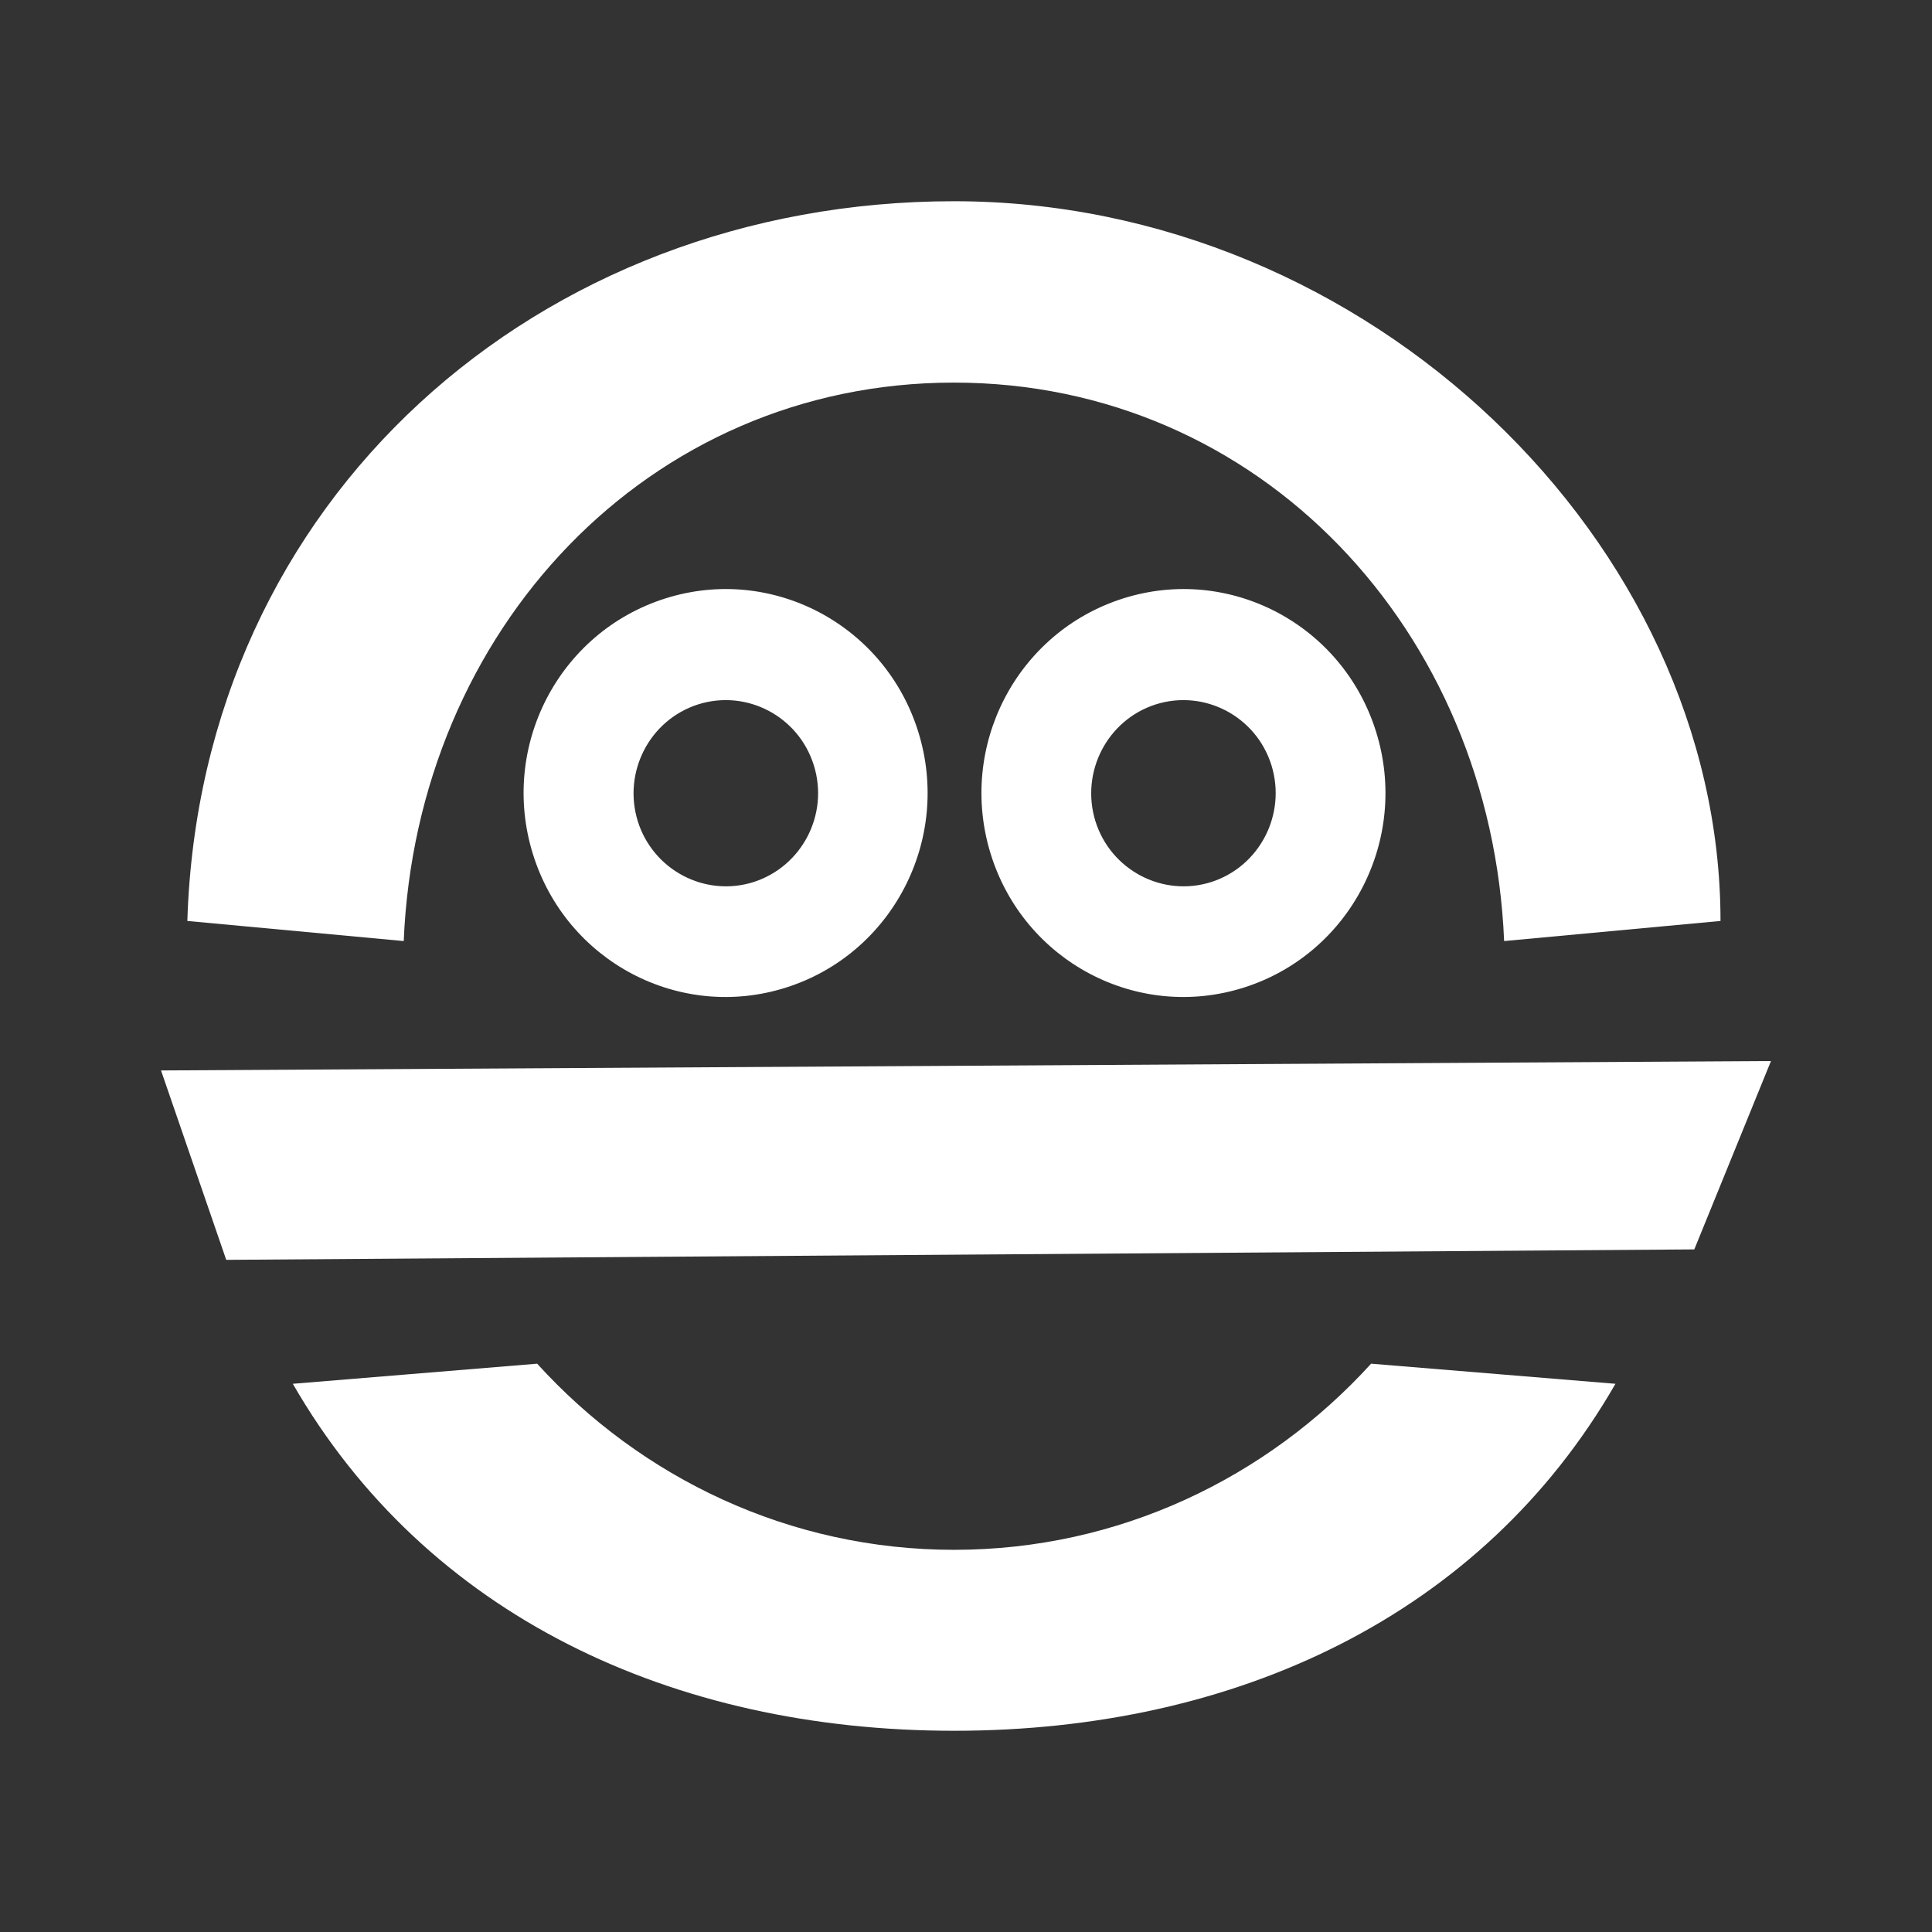 <svg width="32" height="32" viewBox="0 0 32 32" fill="none" xmlns="http://www.w3.org/2000/svg">
<rect x="0" y="0" width="32" height="32" fill="#333333" stroke="none"/>
<g clip-path="url(#clip0_69_1294)">
<path d="M6.687 15.587C6.9 10.447 10.727 6.337 15.8 6.337C20.873 6.337 24.7 10.45 24.913 15.587L28.497 15.254C28.497 9 22.68 3.333 15.8 3.333C8.92 3.333 3.32 8.267 3.103 15.254L6.687 15.587Z" fill="white"/>
<path d="M22.71 22.587C20.983 24.484 18.527 25.67 15.803 25.67C13.08 25.67 10.62 24.484 8.897 22.587L4.85 22.92C7.06 26.757 11.137 28.667 15.803 28.667C20.47 28.667 24.55 26.757 26.757 22.92L22.71 22.587Z" fill="white"/>
<path d="M29.333 17.574L2.667 17.73L3.747 20.867L28.063 20.694" fill="white"/>
<path d="M11.563 11.667C12.367 11.413 13.227 11.863 13.48 12.677C13.733 13.49 13.283 14.353 12.48 14.61C11.677 14.863 10.817 14.413 10.563 13.6C10.313 12.787 10.76 11.923 11.563 11.667ZM11.017 9.913C9.253 10.473 8.273 12.367 8.827 14.147C9.38 15.927 11.257 16.917 13.02 16.357C14.783 15.797 15.763 13.903 15.21 12.123C14.657 10.343 12.78 9.353 11.017 9.913Z" fill="white"/>
<path d="M19.143 11.667C19.947 11.413 20.807 11.863 21.06 12.677C21.31 13.49 20.863 14.353 20.06 14.61C19.257 14.863 18.397 14.413 18.143 13.6C17.893 12.787 18.34 11.923 19.143 11.667ZM18.6 9.913C16.837 10.473 15.857 12.367 16.41 14.147C16.963 15.927 18.84 16.917 20.603 16.357C22.367 15.797 23.347 13.903 22.793 12.123C22.24 10.343 20.363 9.353 18.6 9.913Z" fill="white"/>
</g>
<defs>
<clipPath id="clip0_69_1294">
<rect width="32" height="32" fill="white"/>
</clipPath>
</defs>
</svg>
